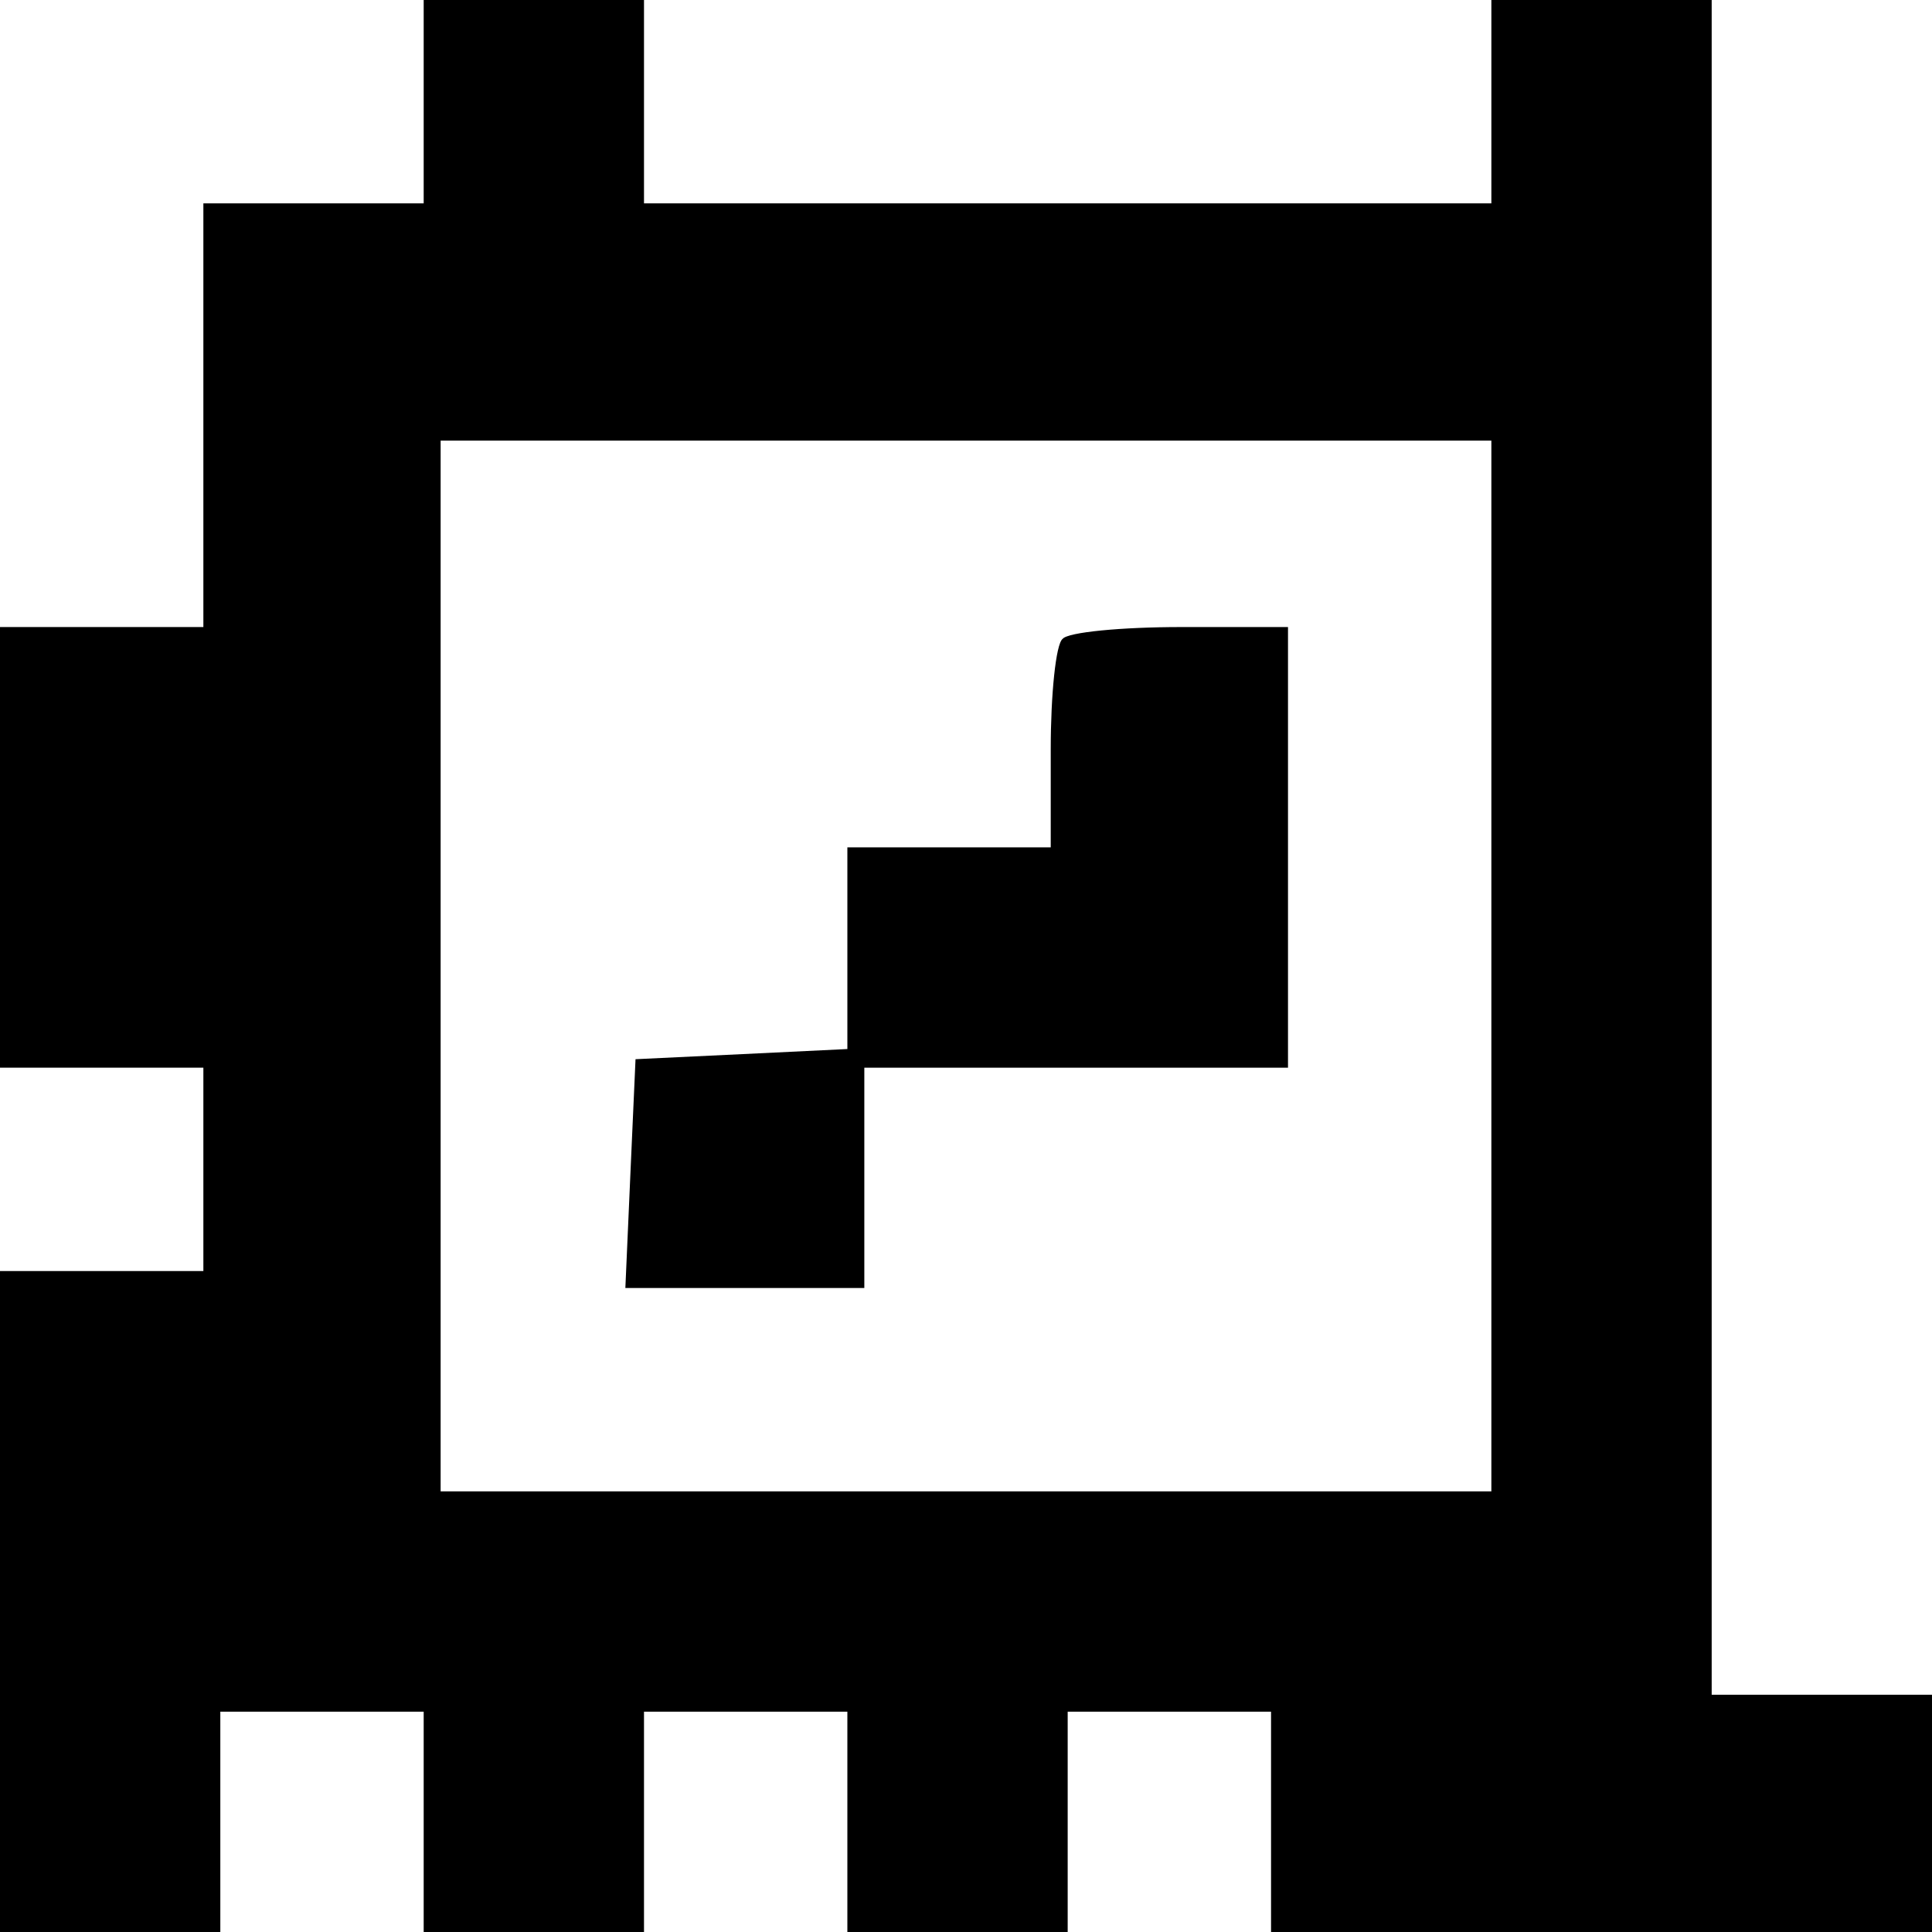 <?xml version="1.0" encoding="UTF-8" standalone="yes"?>
<svg version="1.0" xmlns="http://www.w3.org/2000/svg" width="30mm" height="30mm" viewBox="0 0 114 114" preserveAspectRatio="xMidYMid meet">
  <g transform="translate(0,114) scale(0.1,-0.1)" fill="#000000" stroke="none">
    <path d="M250 1080 l0 -60 -65 0 -65 0 0 -125 0 -125 -60 0 -60 0 0 -130 0
-130 60 0 60 0 0 -60 0 -60 -60 0 -60 0 0 -195 0 -195 65 0 65 0 0 65 0 65 60
0 60 0 0 -65 0 -65 65 0 65 0 0 65 0 65 60 0 60 0 0 -65 0 -65 65 0 65 0 0 65
0 65 60 0 60 0 0 -65 0 -65 195 0 195 0 0 70 0 70 -65 0 -65 0 0 500 0 500
-65 0 -65 0 0 -60 0 -60 -250 0 -250 0 0 60 0 60 -65 0 -65 0 0 -60z m630
-510 l0 -310 -310 0 -310 0 0 310 0 310 310 0 310 0 0 -310z"/>
    <path d="M627 763 c-4 -3 -7 -33 -7 -65 l0 -58 -60 0 -60 0 0 -60 0 -59 -62
-3 -63 -3 -3 -67 -3 -68 71 0 70 0 0 65 0 65 125 0 125 0 0 130 0 130 -63 0
c-35 0 -67 -3 -70 -7z"/>
  </g>
</svg>